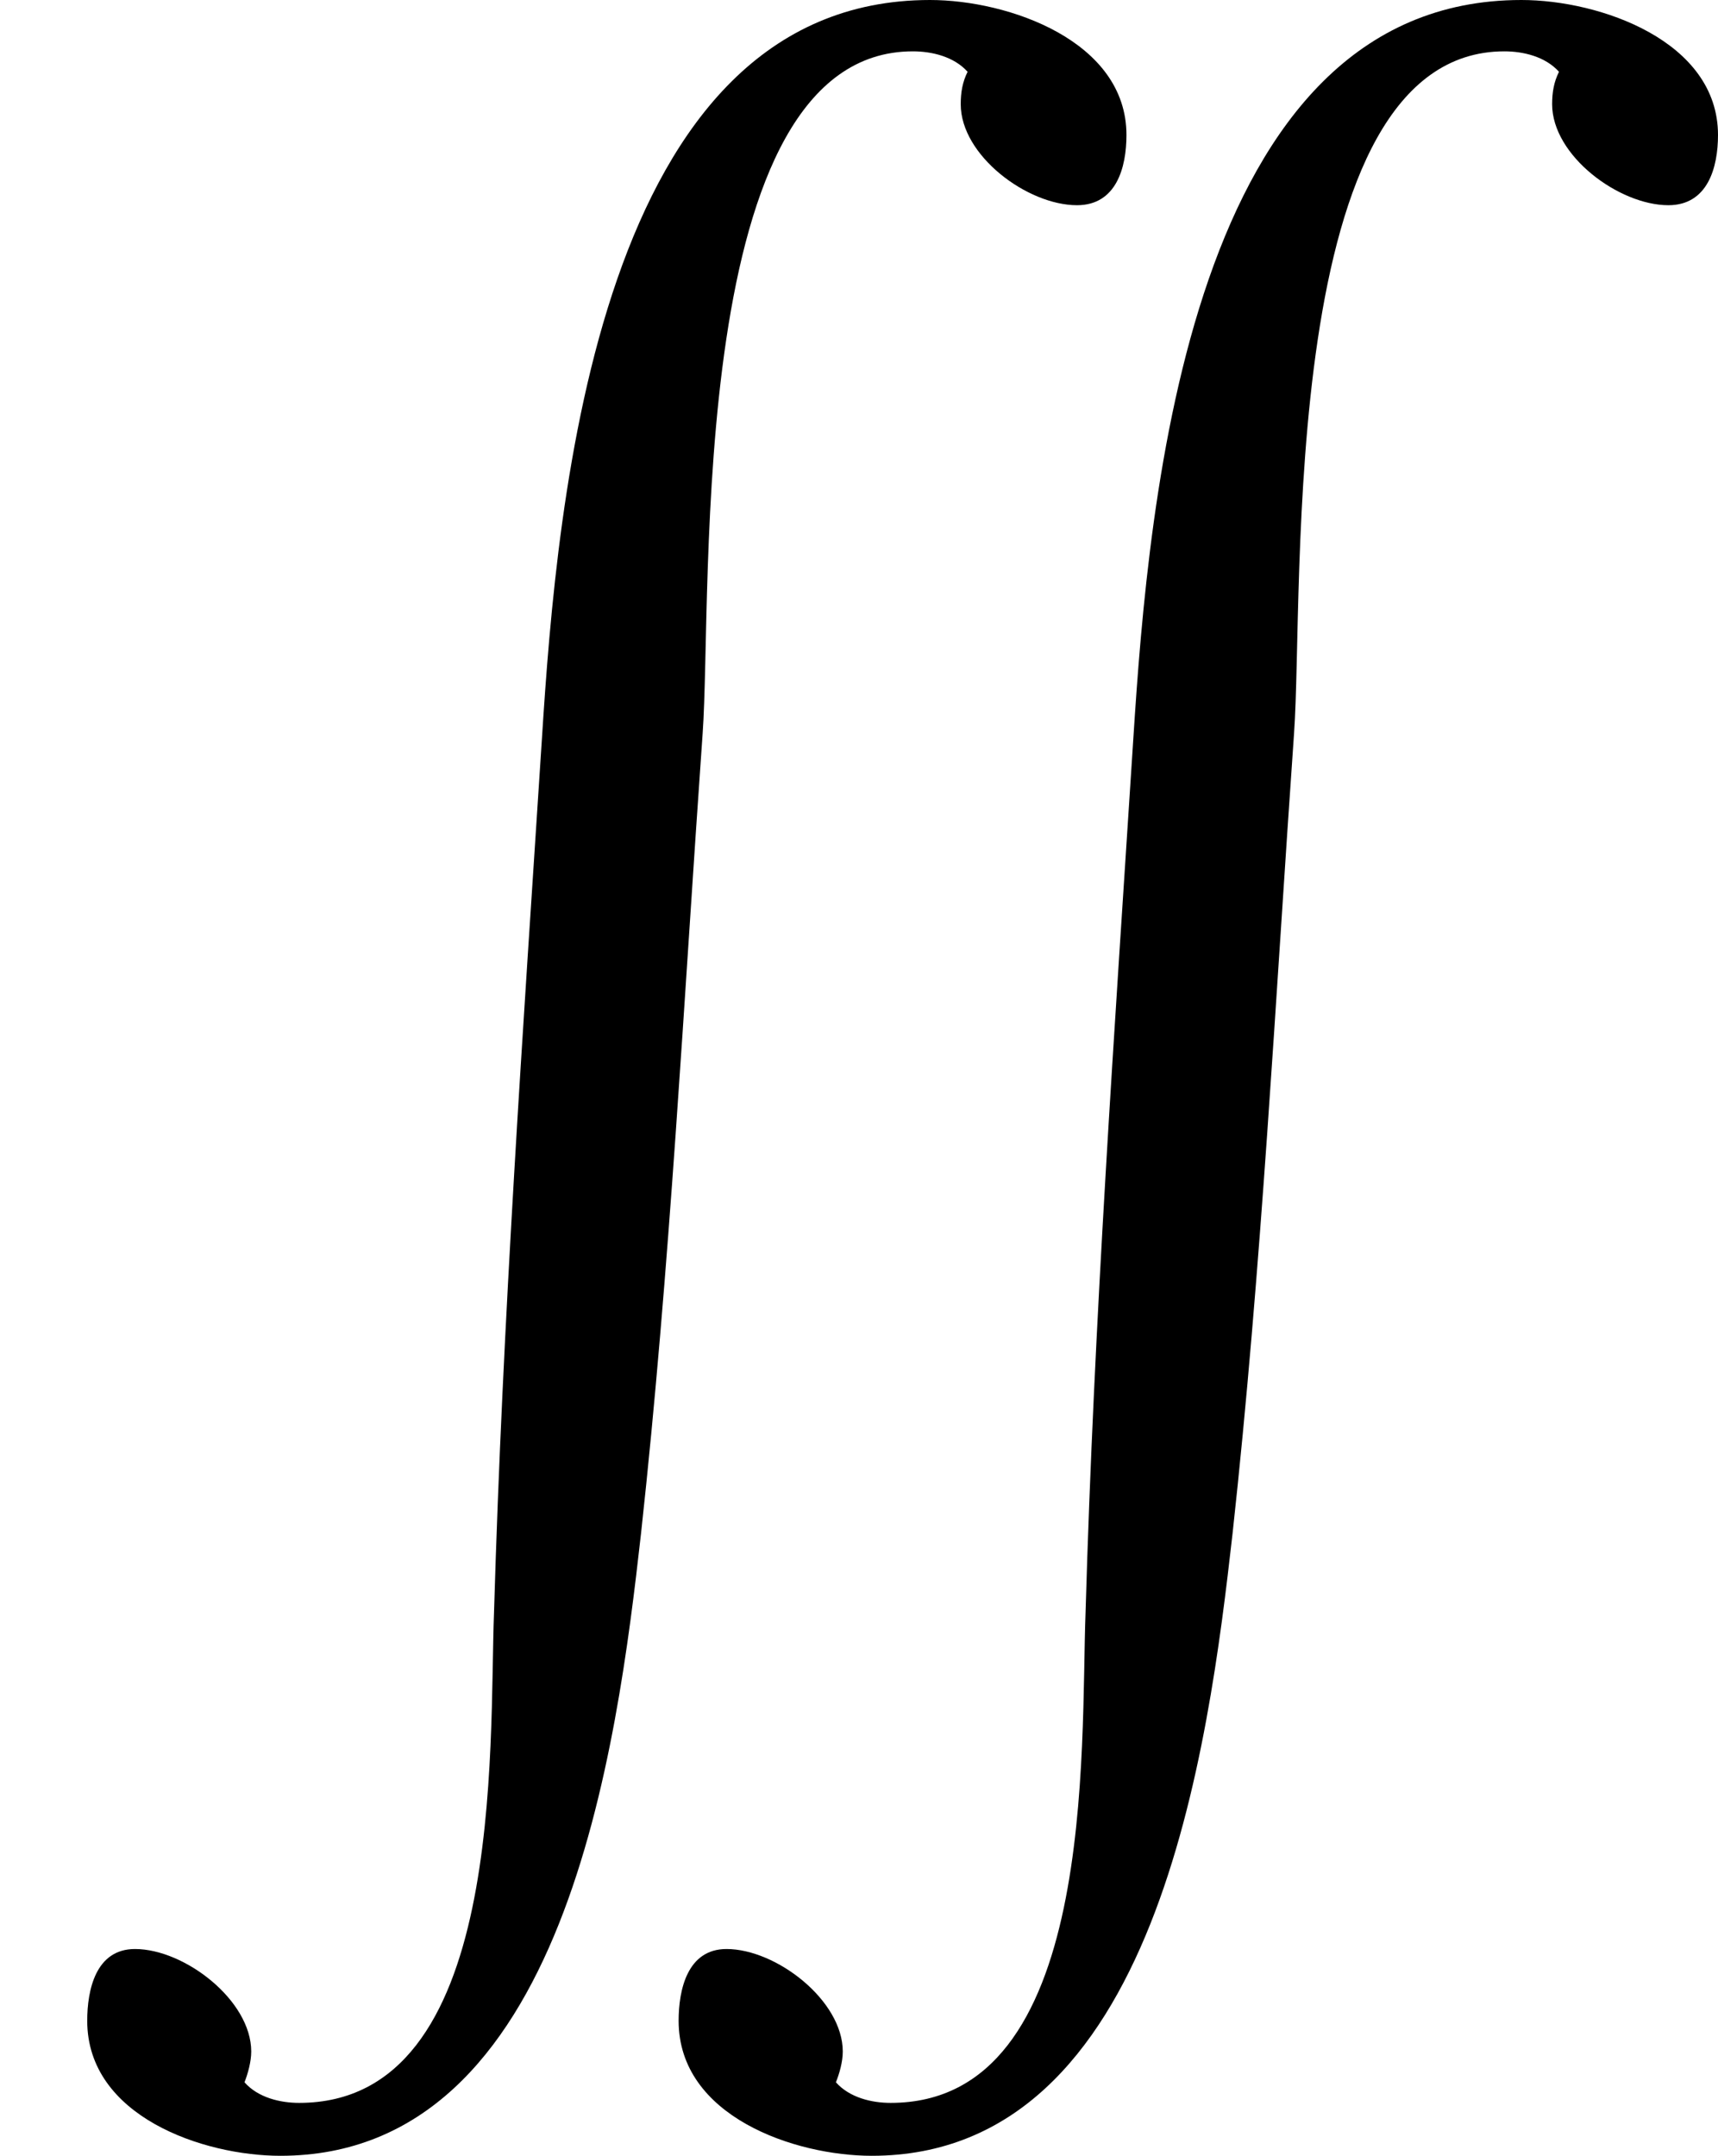 <?xml version='1.0' encoding='UTF-8'?>
<!-- This file was generated by dvisvgm 2.8.2 -->
<svg version='1.1' xmlns='http://www.w3.org/2000/svg' xmlns:xlink='http://www.w3.org/1999/xlink' width='12.015pt' height='15.075pt' viewBox='56.413 55.143 12.015 15.075'>
<defs>
<path id='g0-33' d='M12.015 .944C12.015 .287 11.19 0 10.64 0C8.321 0 8.034 3.479 7.926 5.165C7.795 7.197 7.651 9.229 7.592 11.274C7.556 12.218 7.675 14.705 6.229 14.705C6.097 14.705 5.942 14.669 5.846 14.561C5.87 14.502 5.894 14.418 5.894 14.346C5.894 13.988 5.428 13.629 5.081 13.629C4.806 13.629 4.746 13.916 4.746 14.131C4.746 14.8 5.559 15.075 6.097 15.075C8.094 15.075 8.452 12.206 8.62 10.724C8.823 8.871 8.919 6.994 9.05 5.129C9.122 4.136 8.931 .359 10.521 .359C10.652 .359 10.807 .395 10.903 .502C10.867 .574 10.855 .646 10.855 .729C10.855 1.088 11.322 1.435 11.668 1.435C11.943 1.435 12.015 1.172 12.015 .944ZM7.878 .944C7.878 .287 7.054 0 6.504 0C4.184 0 3.897 3.479 3.79 5.165C3.658 7.197 3.515 9.229 3.455 11.274C3.419 12.218 3.539 14.705 2.092 14.705C1.961 14.705 1.805 14.669 1.71 14.561C1.733 14.502 1.757 14.418 1.757 14.346C1.757 13.988 1.291 13.629 .944 13.629C.669 13.629 .61 13.916 .61 14.131C.61 14.8 1.423 15.075 1.961 15.075C3.957 15.075 4.316 12.206 4.483 10.724C4.686 8.871 4.782 6.994 4.914 5.129C4.985 4.136 4.794 .359 6.384 .359C6.516 .359 6.671 .395 6.767 .502C6.731 .574 6.719 .646 6.719 .729C6.719 1.088 7.185 1.435 7.532 1.435C7.807 1.435 7.878 1.172 7.878 .944Z'/>
</defs>
<g id='page1'>
<use x='56.413' y='55.143' xlink:href='#g0-33'/>
</g>
</svg>